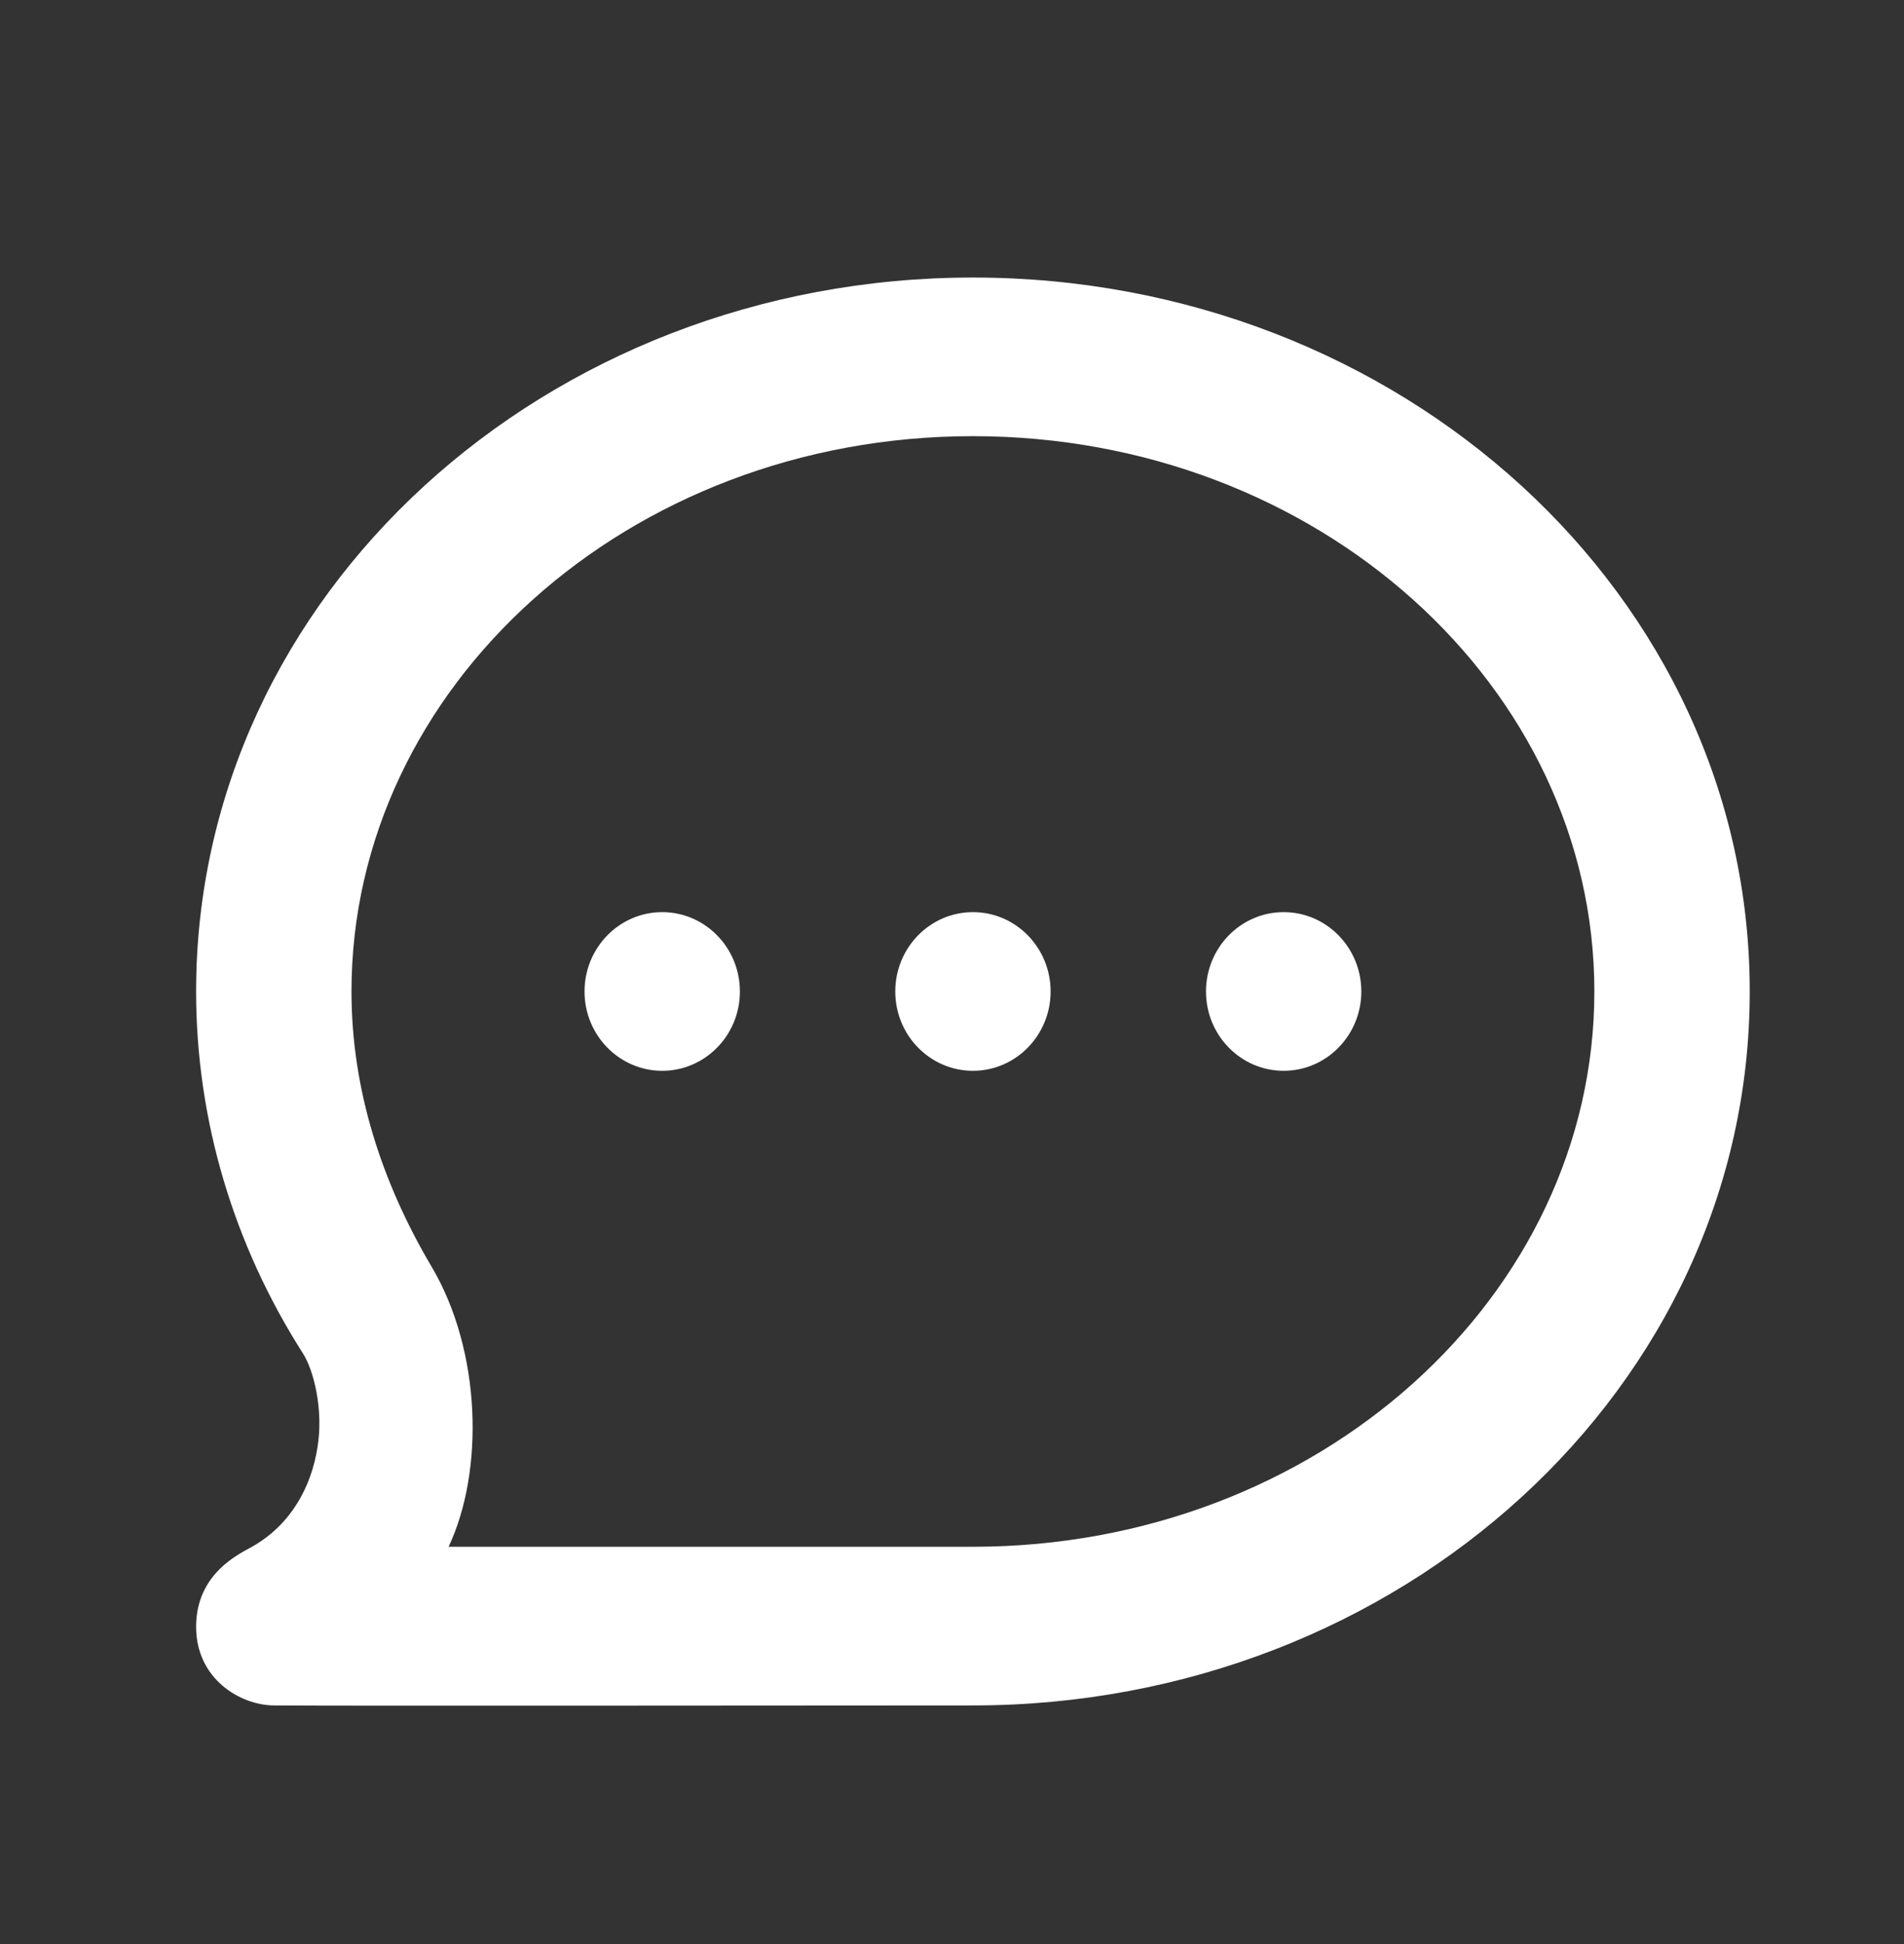 <svg width="48" height="49" xmlns="http://www.w3.org/2000/svg" xmlns:xlink="http://www.w3.org/1999/xlink" xml:space="preserve" overflow="hidden"><rect width="100%" height="100%" fill="#333333" stroke="none"/><g transform="translate(-1074 -285)"><g><g><g><g><path d="M23.528 5.872C12.761 5.872 3.944 13.707 3.944 23.497 3.944 26.675 4.892 29.753 6.637 32.431 6.915 32.859 7.158 33.829 7.003 34.757 6.847 35.717 6.345 36.655 5.353 37.205 5.043 37.377 3.954 37.855 3.944 39.163 3.935 40.471 5.063 41.116 5.903 41.122 7.891 41.137 20.107 41.122 23.528 41.122 34.295 41.122 43.111 33.286 43.111 23.497 43.111 13.707 34.295 5.872 23.528 5.872ZM23.528 9.788C32.229 9.788 39.194 15.981 39.194 23.497 39.194 31.013 32.229 37.205 23.528 37.205 20.927 37.205 14.958 37.205 10.309 37.205 11.208 35.339 11.141 32.376 9.88 30.29 8.615 28.195 7.861 25.904 7.861 23.497 7.861 15.981 14.827 9.788 23.528 9.788ZM15.694 21.538C14.614 21.538 13.736 22.416 13.736 23.497 13.736 24.578 14.614 25.455 15.694 25.455 16.776 25.455 17.653 24.578 17.653 23.497 17.653 22.416 16.776 21.538 15.694 21.538ZM23.528 21.538C22.447 21.538 21.57 22.416 21.57 23.497 21.57 24.578 22.447 25.455 23.528 25.455 24.609 25.455 25.486 24.578 25.486 23.497 25.486 22.416 24.609 21.538 23.528 21.538ZM31.361 21.538C30.28 21.538 29.403 22.416 29.403 23.497 29.403 24.578 30.28 25.455 31.361 25.455 32.442 25.455 33.319 24.578 33.319 23.497 33.319 22.416 32.442 21.538 31.361 21.538Z" fill="#FFFFFF" fill-rule="nonzero" fill-opacity="1" transform="matrix(1 0 0 1.021 1075 286)"/></g></g></g></g></g></svg>